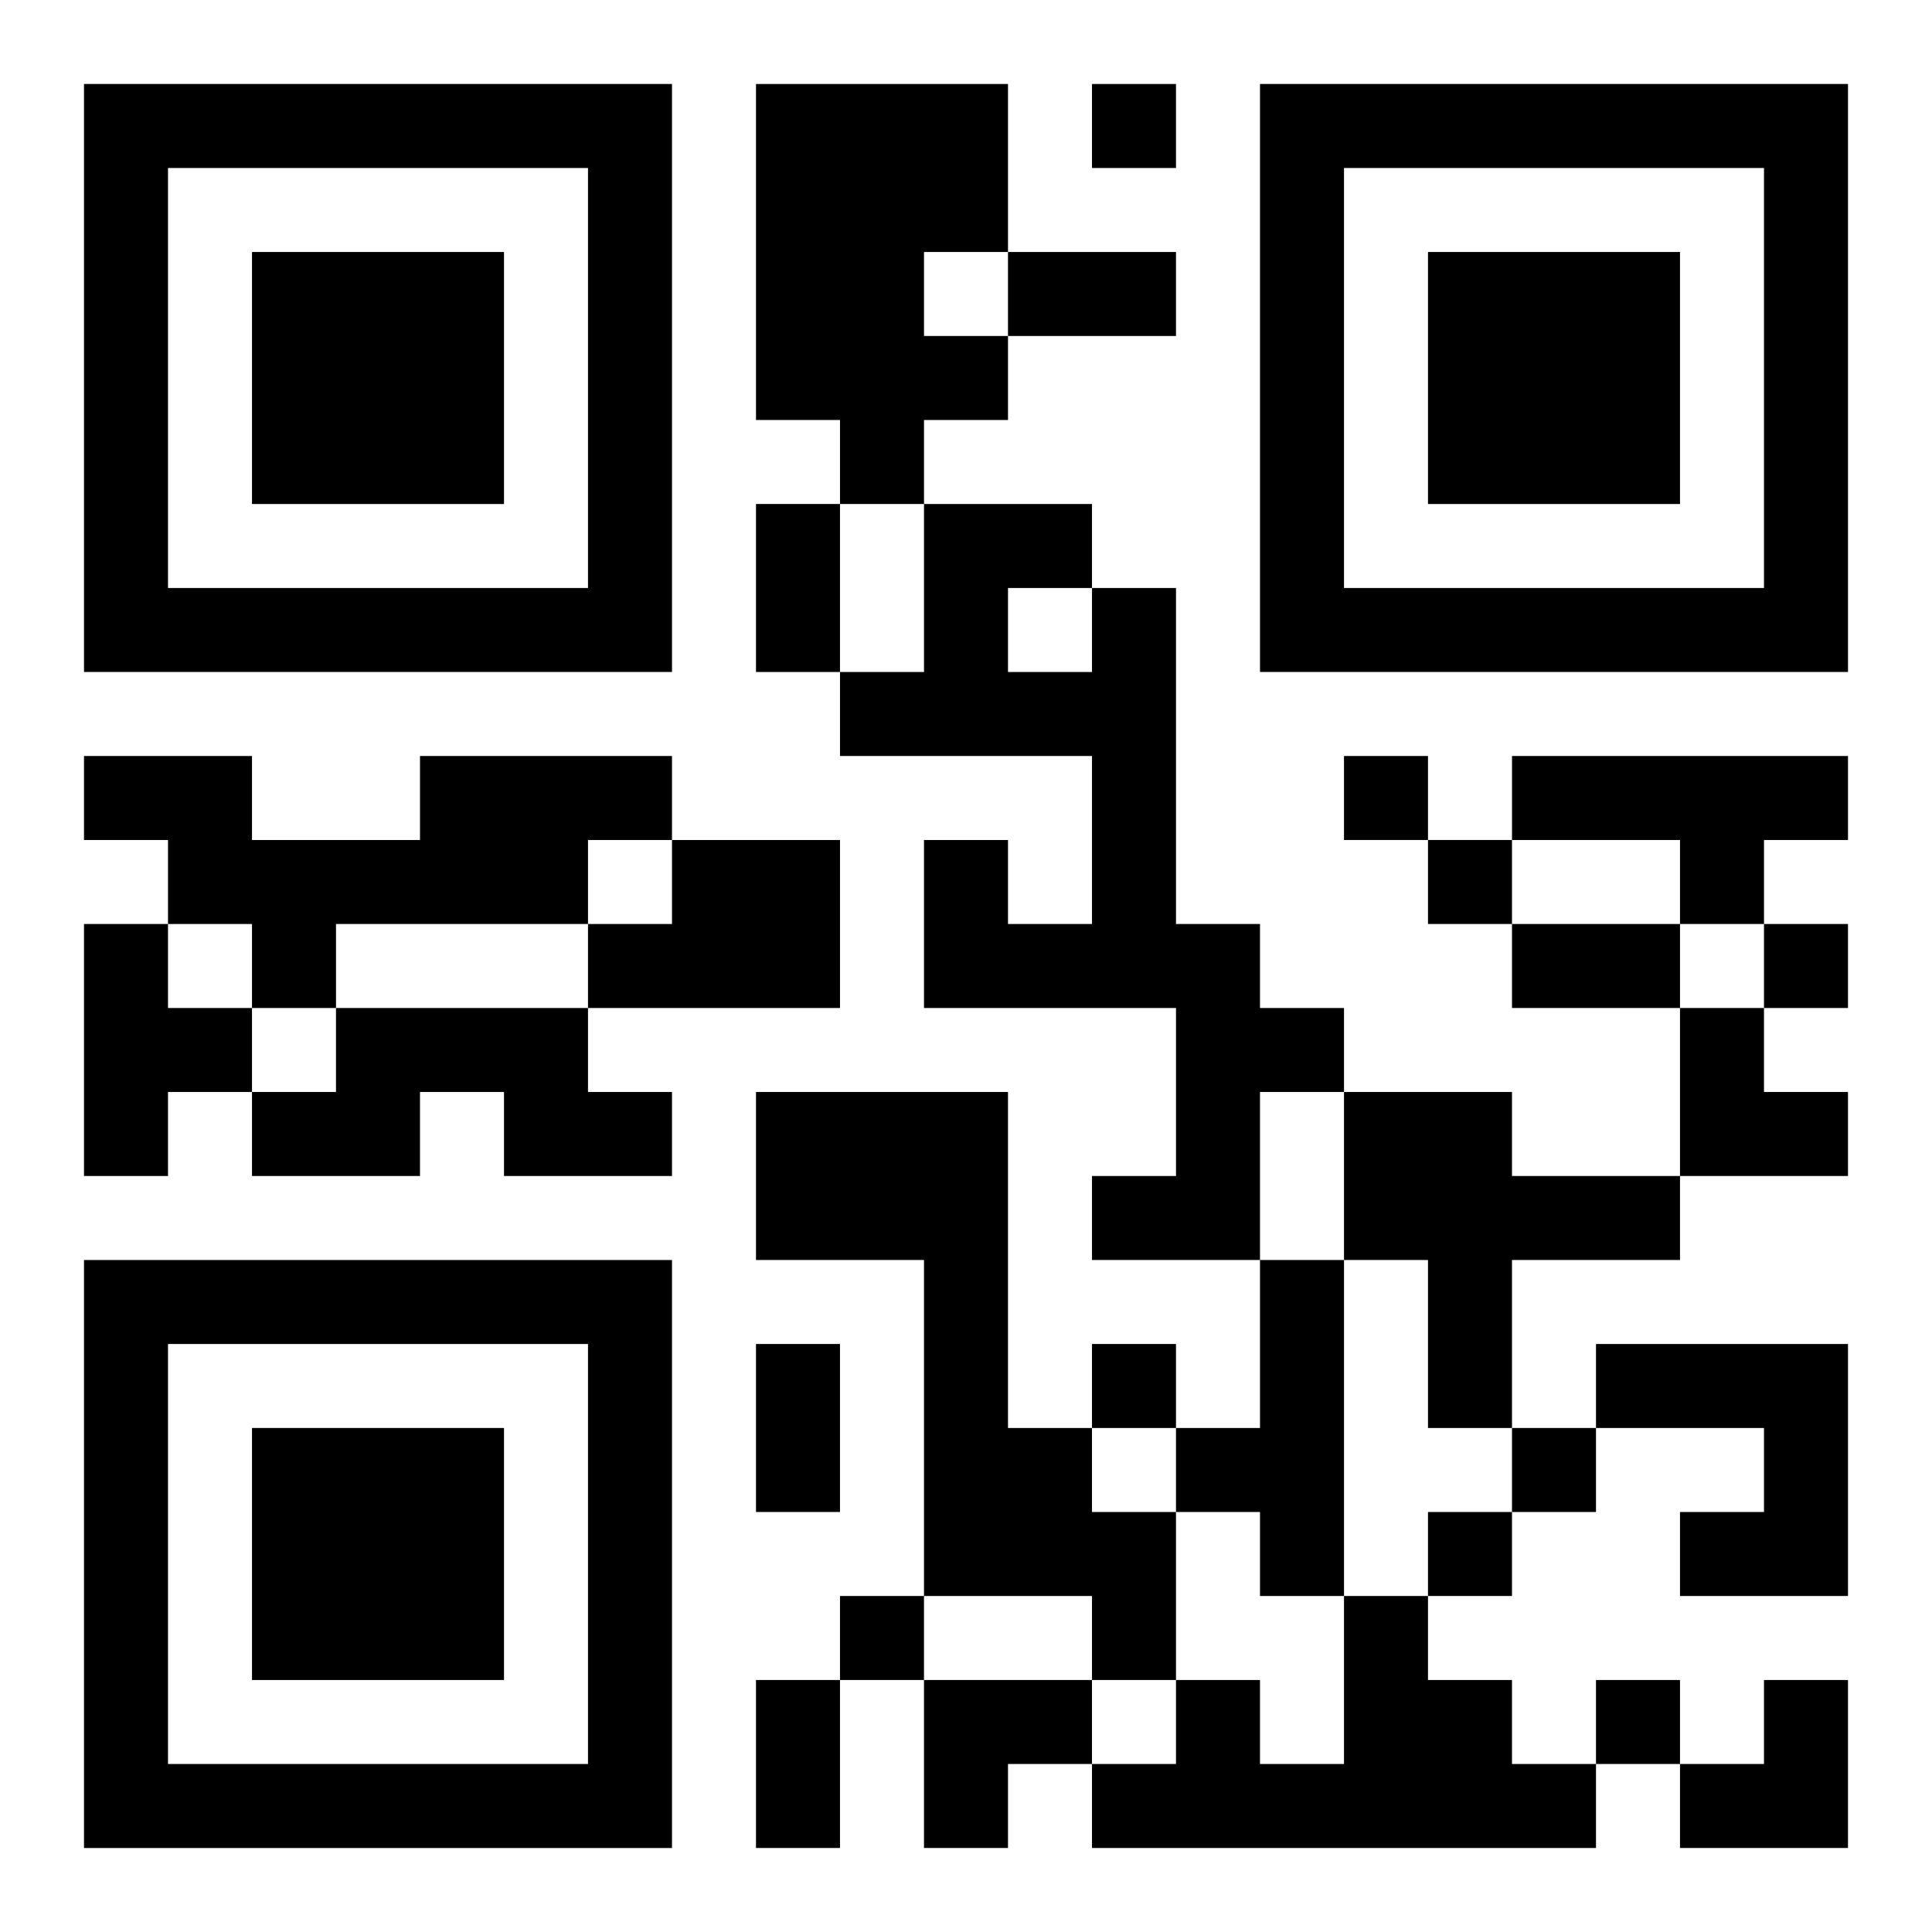 <?xml version="1.0" encoding="UTF-8"?>
<svg width="250" height="250" baseProfile="full" version="1.1" viewBox="-1 -1 23 23" xmlns="http://www.w3.org/2000/svg" xmlns:xlink="http://www.w3.org/1999/xlink"><symbol id="a"><path d="m0 7v7h7v-7h-7zm1 1h5v5h-5v-5zm1 1v3h3v-3h-3z"/></symbol><use y="-7" xlink:href="#a"/><use y="7" xlink:href="#a"/><use x="14" y="-7" xlink:href="#a"/><path d="m8 0h3v2h-1v1h1v1h-1v1h-1v-1h-1v-4m4 6h1v4h1v1h1v1h-1v2h-2v-1h1v-2h-3v-2h1v1h1v-2h-3v-1h1v-2h2v1m-1 0v1h1v-1h-1m-7 2h3v1h-1v1h-3v1h-1v-1h-1v-1h-1v-1h2v1h2v-1m13 0h4v1h-1v1h-1v-1h-2v-1m-10 1h2v2h-3v-1h1v-1m-7 1h1v1h1v1h-1v1h-1v-3m3 1h3v1h1v1h-2v-1h-1v1h-2v-1h1v-1m5 1h3v4h1v1h1v2h-1v-1h-2v-4h-2v-2m7 0h2v1h2v1h-2v2h-1v-2h-1v-2m-1 2h1v4h-1v-1h-1v-1h1v-2m4 1h3v3h-2v-1h1v-1h-2v-1m-3 3h1v1h1v1h1v1h-6v-1h1v-1h1v1h1v-2m-3-18v1h1v-1h-1m3 8v1h1v-1h-1m1 1v1h1v-1h-1m4 1v1h1v-1h-1m-8 5v1h1v-1h-1m5 1v1h1v-1h-1m-1 1v1h1v-1h-1m-7 1v1h1v-1h-1m9 1v1h1v-1h-1m-7-17h2v1h-2v-1m-3 3h1v2h-1v-2m9 5h2v1h-2v-1m-9 5h1v2h-1v-2m0 4h1v2h-1v-2m11-8h1v1h1v1h-2zm-9 8h2v1h-1v1h-1zm9 0m1 0h1v2h-2v-1h1z"/></svg>
